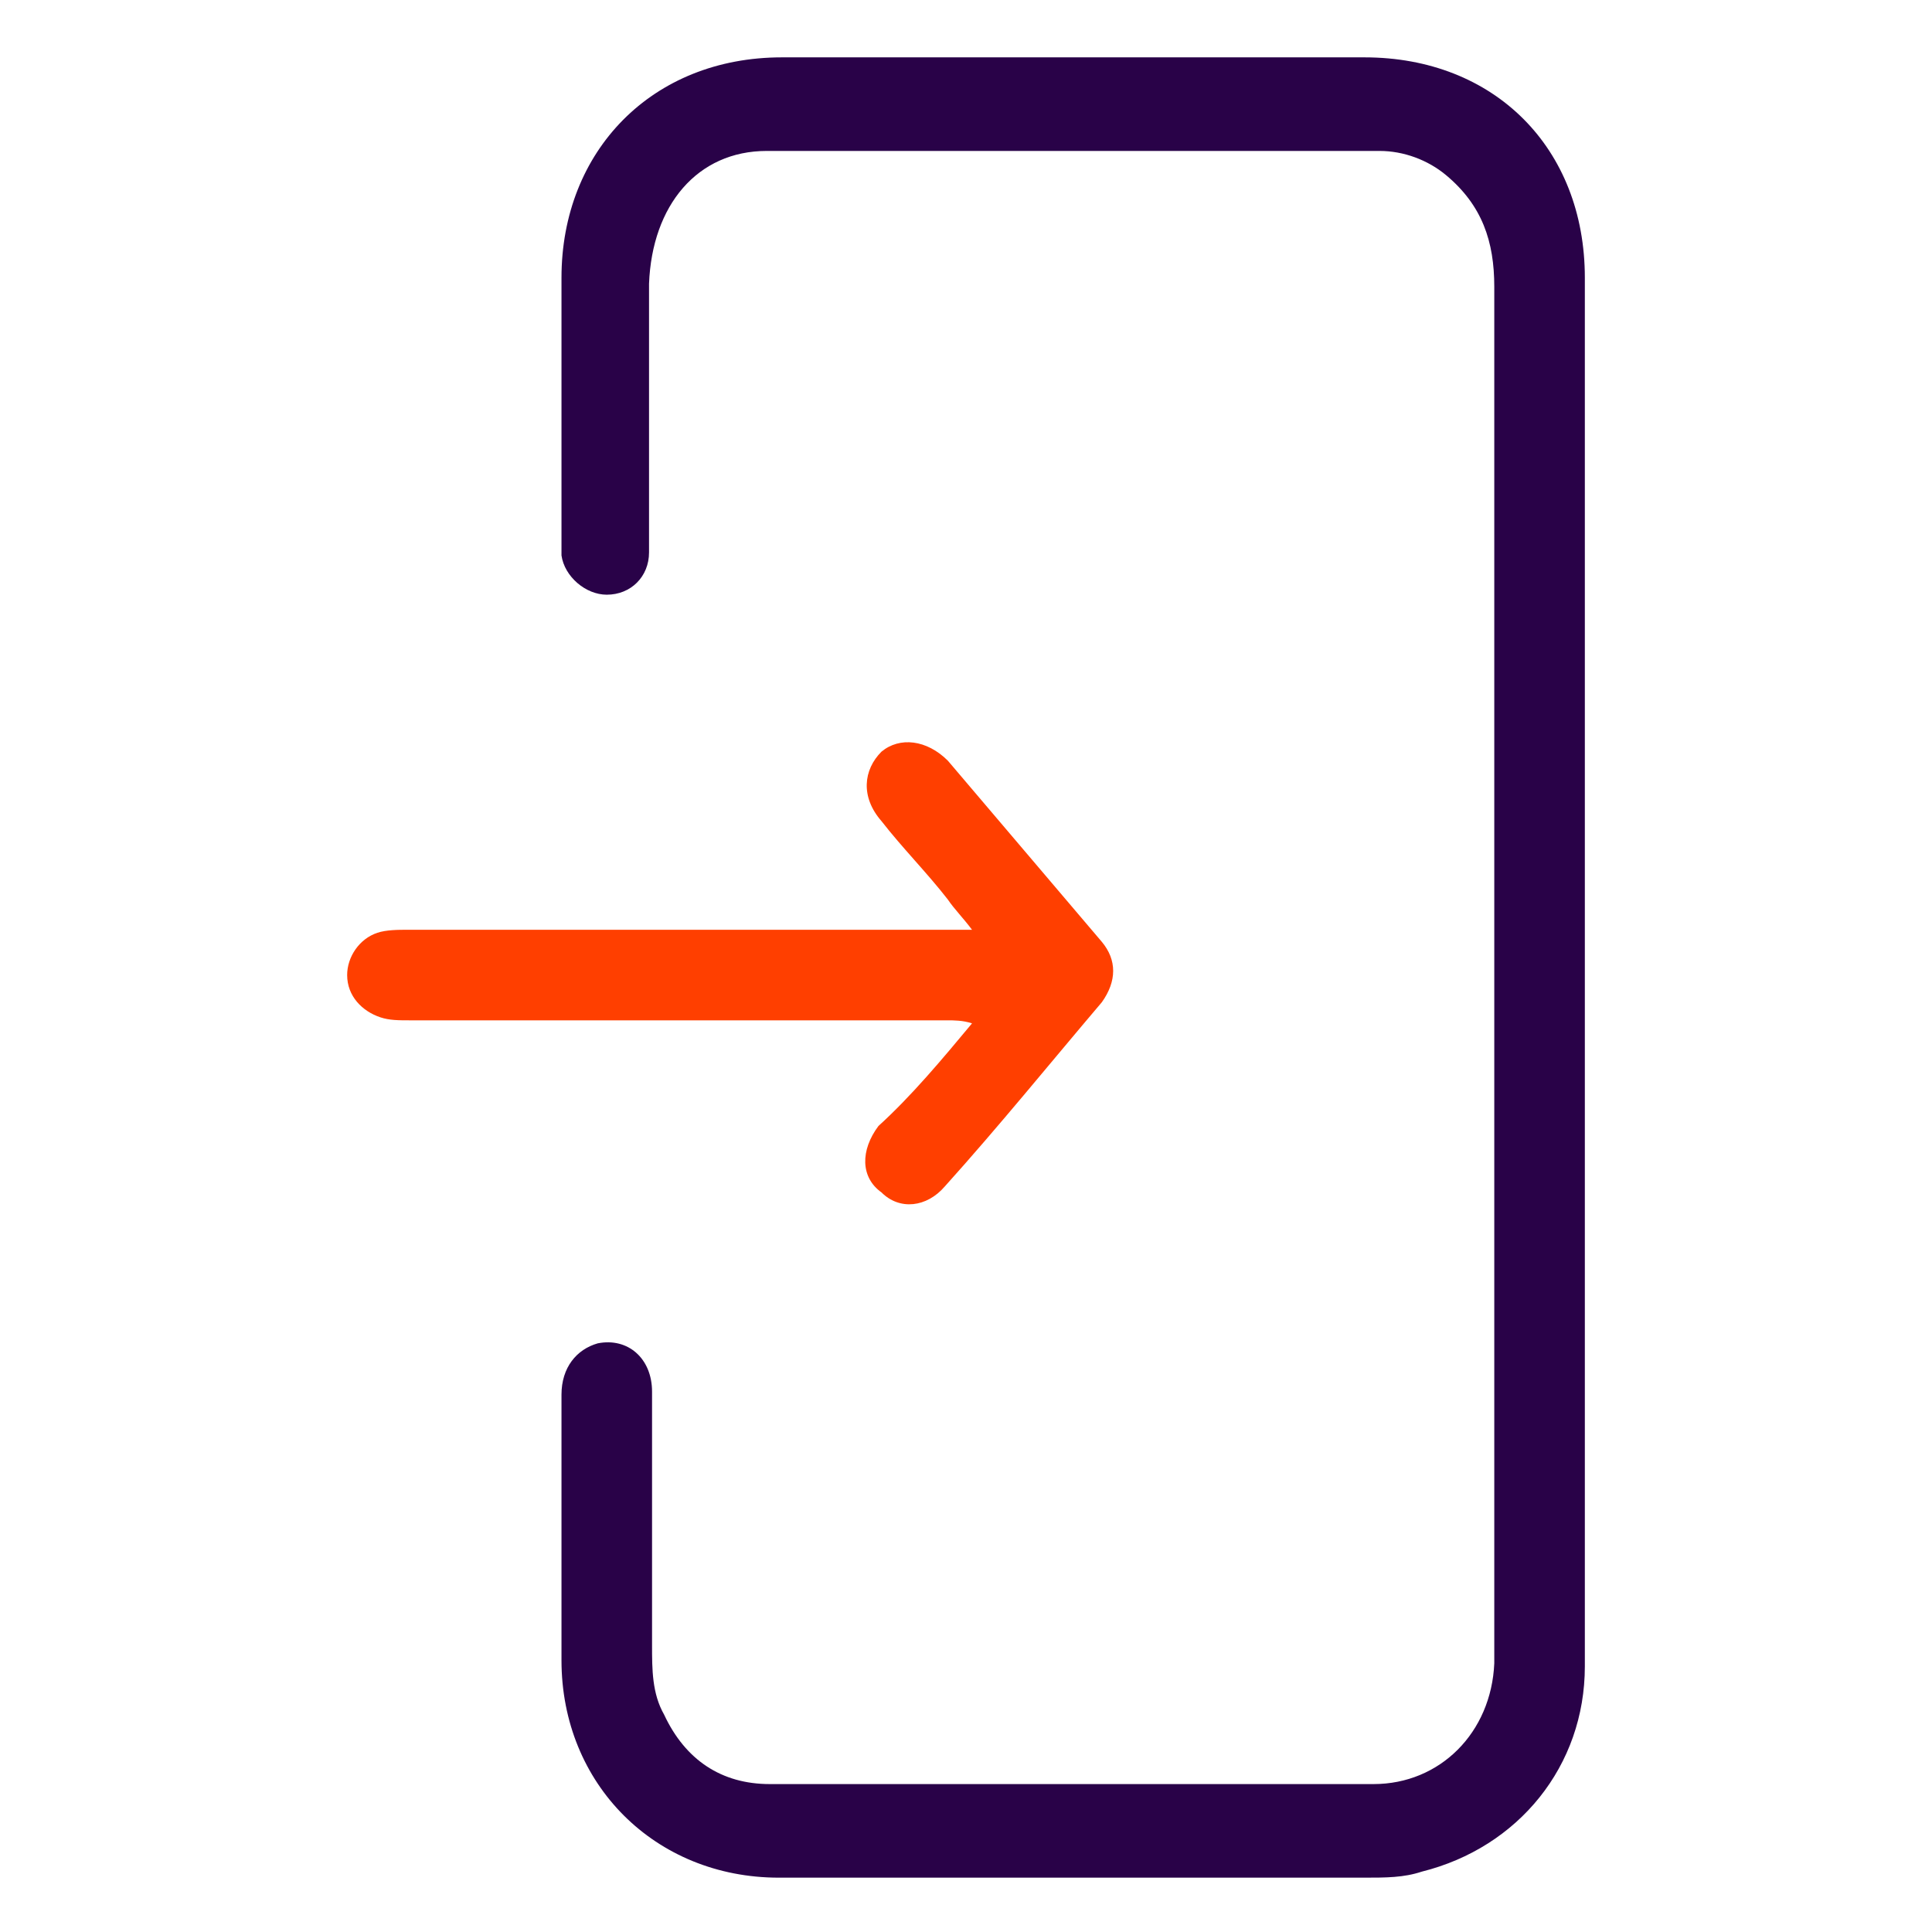 <?xml version="1.0" encoding="utf-8"?>
<!-- Generator: Adobe Illustrator 18.1.1, SVG Export Plug-In . SVG Version: 6.00 Build 0)  -->
<svg version="1.1" id="Layer_1" xmlns="http://www.w3.org/2000/svg" xmlns:xlink="http://www.w3.org/1999/xlink" x="0px" y="0px"
	 viewBox="0 0 64 64" enable-background="new 0 0 64 64" xml:space="preserve">
<g>
	<path fill="#290248" d="M52.5,32.3c0,7.6,0,15.3,0,22.9c0,3.3-2.2,6-5.4,6.8c-0.6,0.2-1.2,0.2-1.9,0.2c-6.5,0-13,0-19.4,0
		c-4.1,0-7.2-3.1-7.2-7.2c0-2.9,0-5.9,0-8.8c0-0.9,0.5-1.5,1.2-1.7c1-0.2,1.8,0.5,1.8,1.6c0,2.8,0,5.6,0,8.4c0,0.8,0,1.6,0.4,2.3
		c0.7,1.5,1.9,2.3,3.5,2.3c6.7,0,13.3,0,20,0c2.2,0,3.9-1.7,4-4c0-0.1,0-0.2,0-0.4c0-15.1,0-30.1,0-45.2c0-1.5-0.4-2.7-1.6-3.7
		c-0.6-0.5-1.4-0.8-2.2-0.8c-6.8,0-13.5,0-20.3,0c-2.3,0-3.8,1.8-3.9,4.4c0,2.7,0,5.4,0,8.2c0,0.2,0,0.5,0,0.7
		c0,0.8-0.6,1.4-1.4,1.4c-0.7,0-1.4-0.6-1.5-1.3c0-0.2,0-0.4,0-0.6c0-2.9,0-5.7,0-8.6c0-4.2,3-7.3,7.3-7.3c6.4,0,12.8,0,19.3,0
		c4.3,0,7.3,3,7.3,7.3C52.5,17.1,52.5,24.7,52.5,32.3z"/>
	<path fill="#FF3F00" d="M32.2,33.9c-0.3-0.1-0.6-0.1-0.8-0.1c-5.9,0-11.8,0-17.8,0c-0.4,0-0.7,0-1-0.1c-0.6-0.2-1.1-0.7-1.1-1.4
		c0-0.6,0.4-1.2,1-1.4c0.3-0.1,0.7-0.1,1-0.1c5.9,0,11.9,0,17.8,0c0.2,0,0.5,0,0.9,0c-0.3-0.4-0.6-0.7-0.8-1
		c-0.7-0.9-1.5-1.7-2.2-2.6c-0.7-0.8-0.6-1.7,0-2.3c0.6-0.5,1.5-0.4,2.2,0.3c1.7,2,3.4,4,5.1,6c0.5,0.6,0.5,1.3,0,2
		c-1.7,2-3.4,4.1-5.2,6.1c-0.6,0.7-1.5,0.8-2.1,0.2c-0.7-0.5-0.7-1.4-0.1-2.2C30.2,36.3,31.2,35.1,32.2,33.9z"/>
</g>
</svg>
